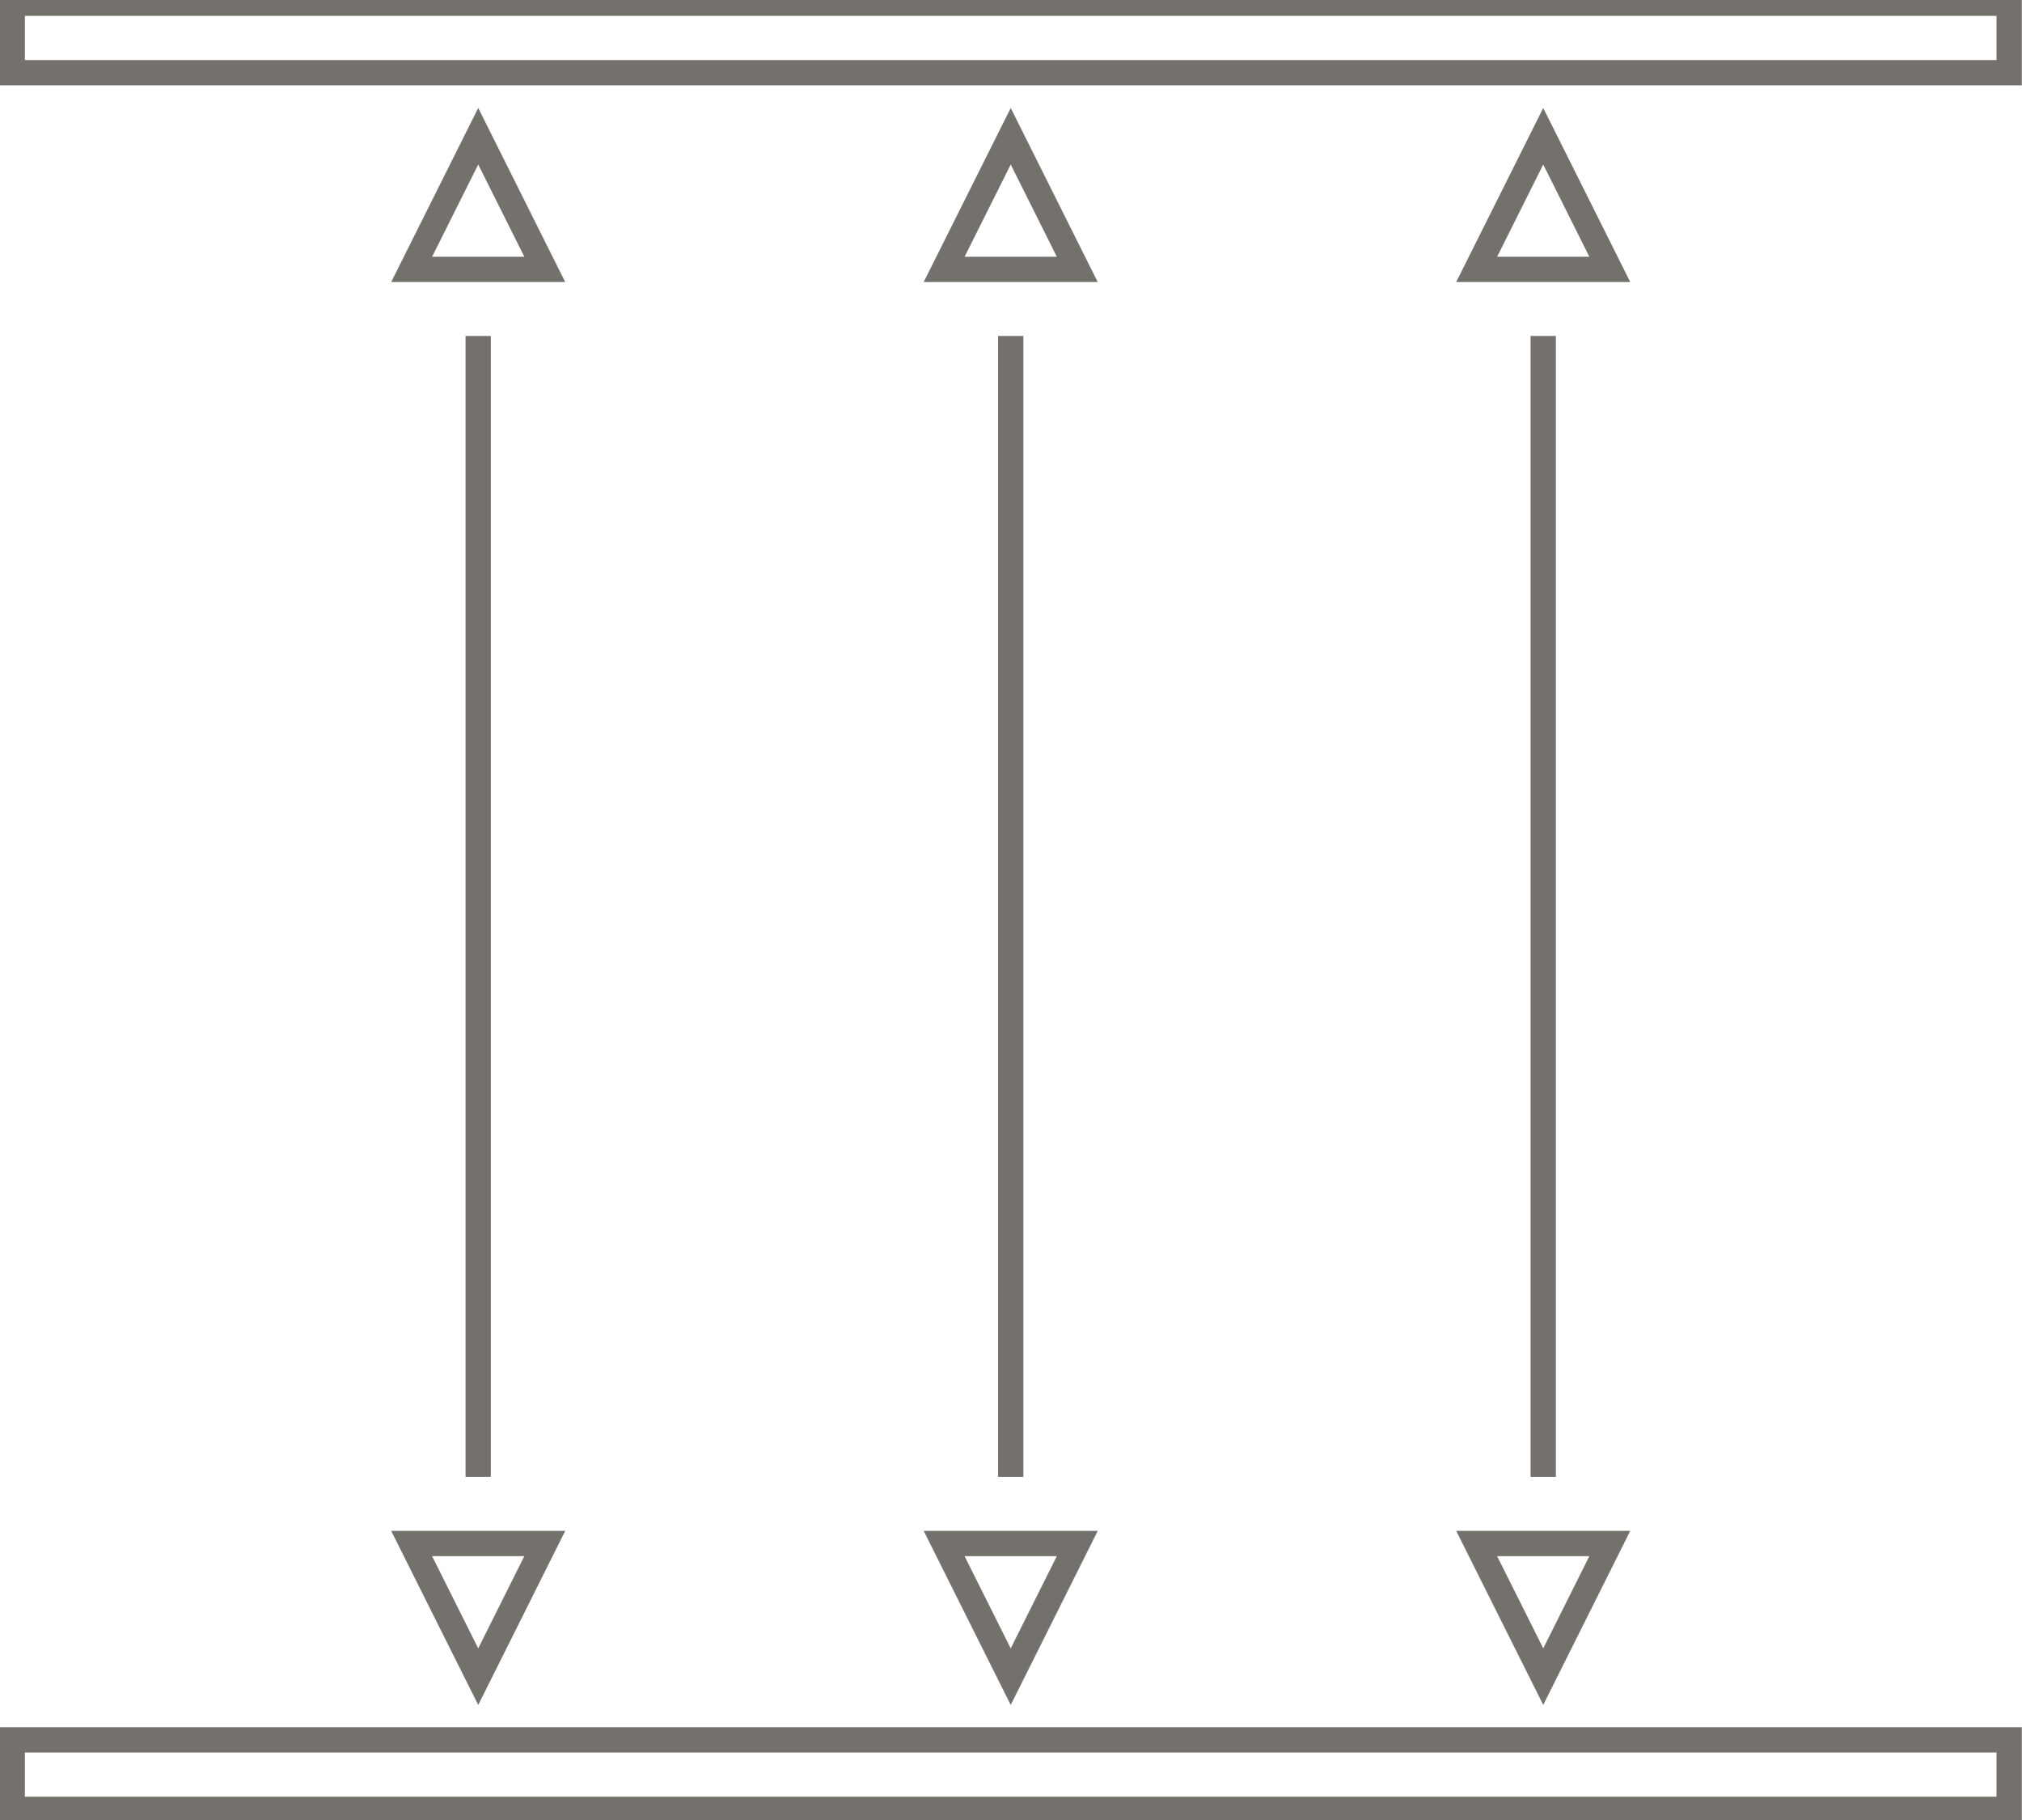 <svg xmlns="http://www.w3.org/2000/svg" xmlns:xlink="http://www.w3.org/1999/xlink" width="80" height="72" viewBox="0 0 80 72">
  <defs>
    <clipPath id="clip-path">
      <rect id="Rectangle_6401" data-name="Rectangle 6401" width="80" height="72" fill="none" stroke="#74716c" stroke-width="1"/>
    </clipPath>
  </defs>
  <g id="Group_11988" data-name="Group 11988" transform="translate(-0.155 -0.479)">
    <g id="Group_11987" data-name="Group 11987" transform="translate(0.155 0.479)">
      <g id="Group_11986" data-name="Group 11986" clip-path="url(#clip-path)">
        <rect id="Rectangle_6399" data-name="Rectangle 6399" width="79.007" height="2.748" transform="translate(0.485 68.83)" fill="none" stroke="#74716c" stroke-miterlimit="10" stroke-width="1"/>
        <rect id="Rectangle_6400" data-name="Rectangle 6400" width="79.007" height="2.748" transform="translate(0.485 0.128)" fill="none" stroke="#74716c" stroke-miterlimit="10" stroke-width="1"/>
      </g>
    </g>
    <line id="Line_17679" data-name="Line 17679" y2="45.137" transform="translate(40.144 13.77)" fill="none" stroke="#74716c" stroke-miterlimit="10" stroke-width="1"/>
    <path id="Path_187299" data-name="Path 187299" d="M28.5,9.767h5.267L31.134,4.5Z" transform="translate(9.01 1.369)" fill="none" stroke="#74716c" stroke-miterlimit="10" stroke-width="1"/>
    <line id="Line_17680" data-name="Line 17680" y2="45.137" transform="translate(61.212 13.77)" fill="none" stroke="#74716c" stroke-miterlimit="10" stroke-width="1"/>
    <path id="Path_187300" data-name="Path 187300" d="M44.5,9.767h5.267L47.134,4.5Z" transform="translate(14.079 1.369)" fill="none" stroke="#74716c" stroke-miterlimit="10" stroke-width="1"/>
    <line id="Line_17681" data-name="Line 17681" y2="45.137" transform="translate(19.075 13.77)" fill="none" stroke="#74716c" stroke-miterlimit="10" stroke-width="1"/>
    <path id="Path_187301" data-name="Path 187301" d="M12.5,9.767h5.267L15.134,4.5Z" transform="translate(3.942 1.369)" fill="none" stroke="#74716c" stroke-miterlimit="10" stroke-width="1"/>
    <path id="Path_187302" data-name="Path 187302" d="M33.767,44.5H28.5l2.634,5.267Z" transform="translate(9.01 17.041)" fill="none" stroke="#74716c" stroke-miterlimit="10" stroke-width="1"/>
    <path id="Path_187303" data-name="Path 187303" d="M17.767,44.5H12.5l2.634,5.267Z" transform="translate(3.942 17.041)" fill="none" stroke="#74716c" stroke-miterlimit="10" stroke-width="1"/>
    <path id="Path_187304" data-name="Path 187304" d="M49.767,44.5H44.5l2.634,5.267Z" transform="translate(14.079 17.041)" fill="none" stroke="#74716c" stroke-miterlimit="10" stroke-width="1"/>
  </g>
</svg>
